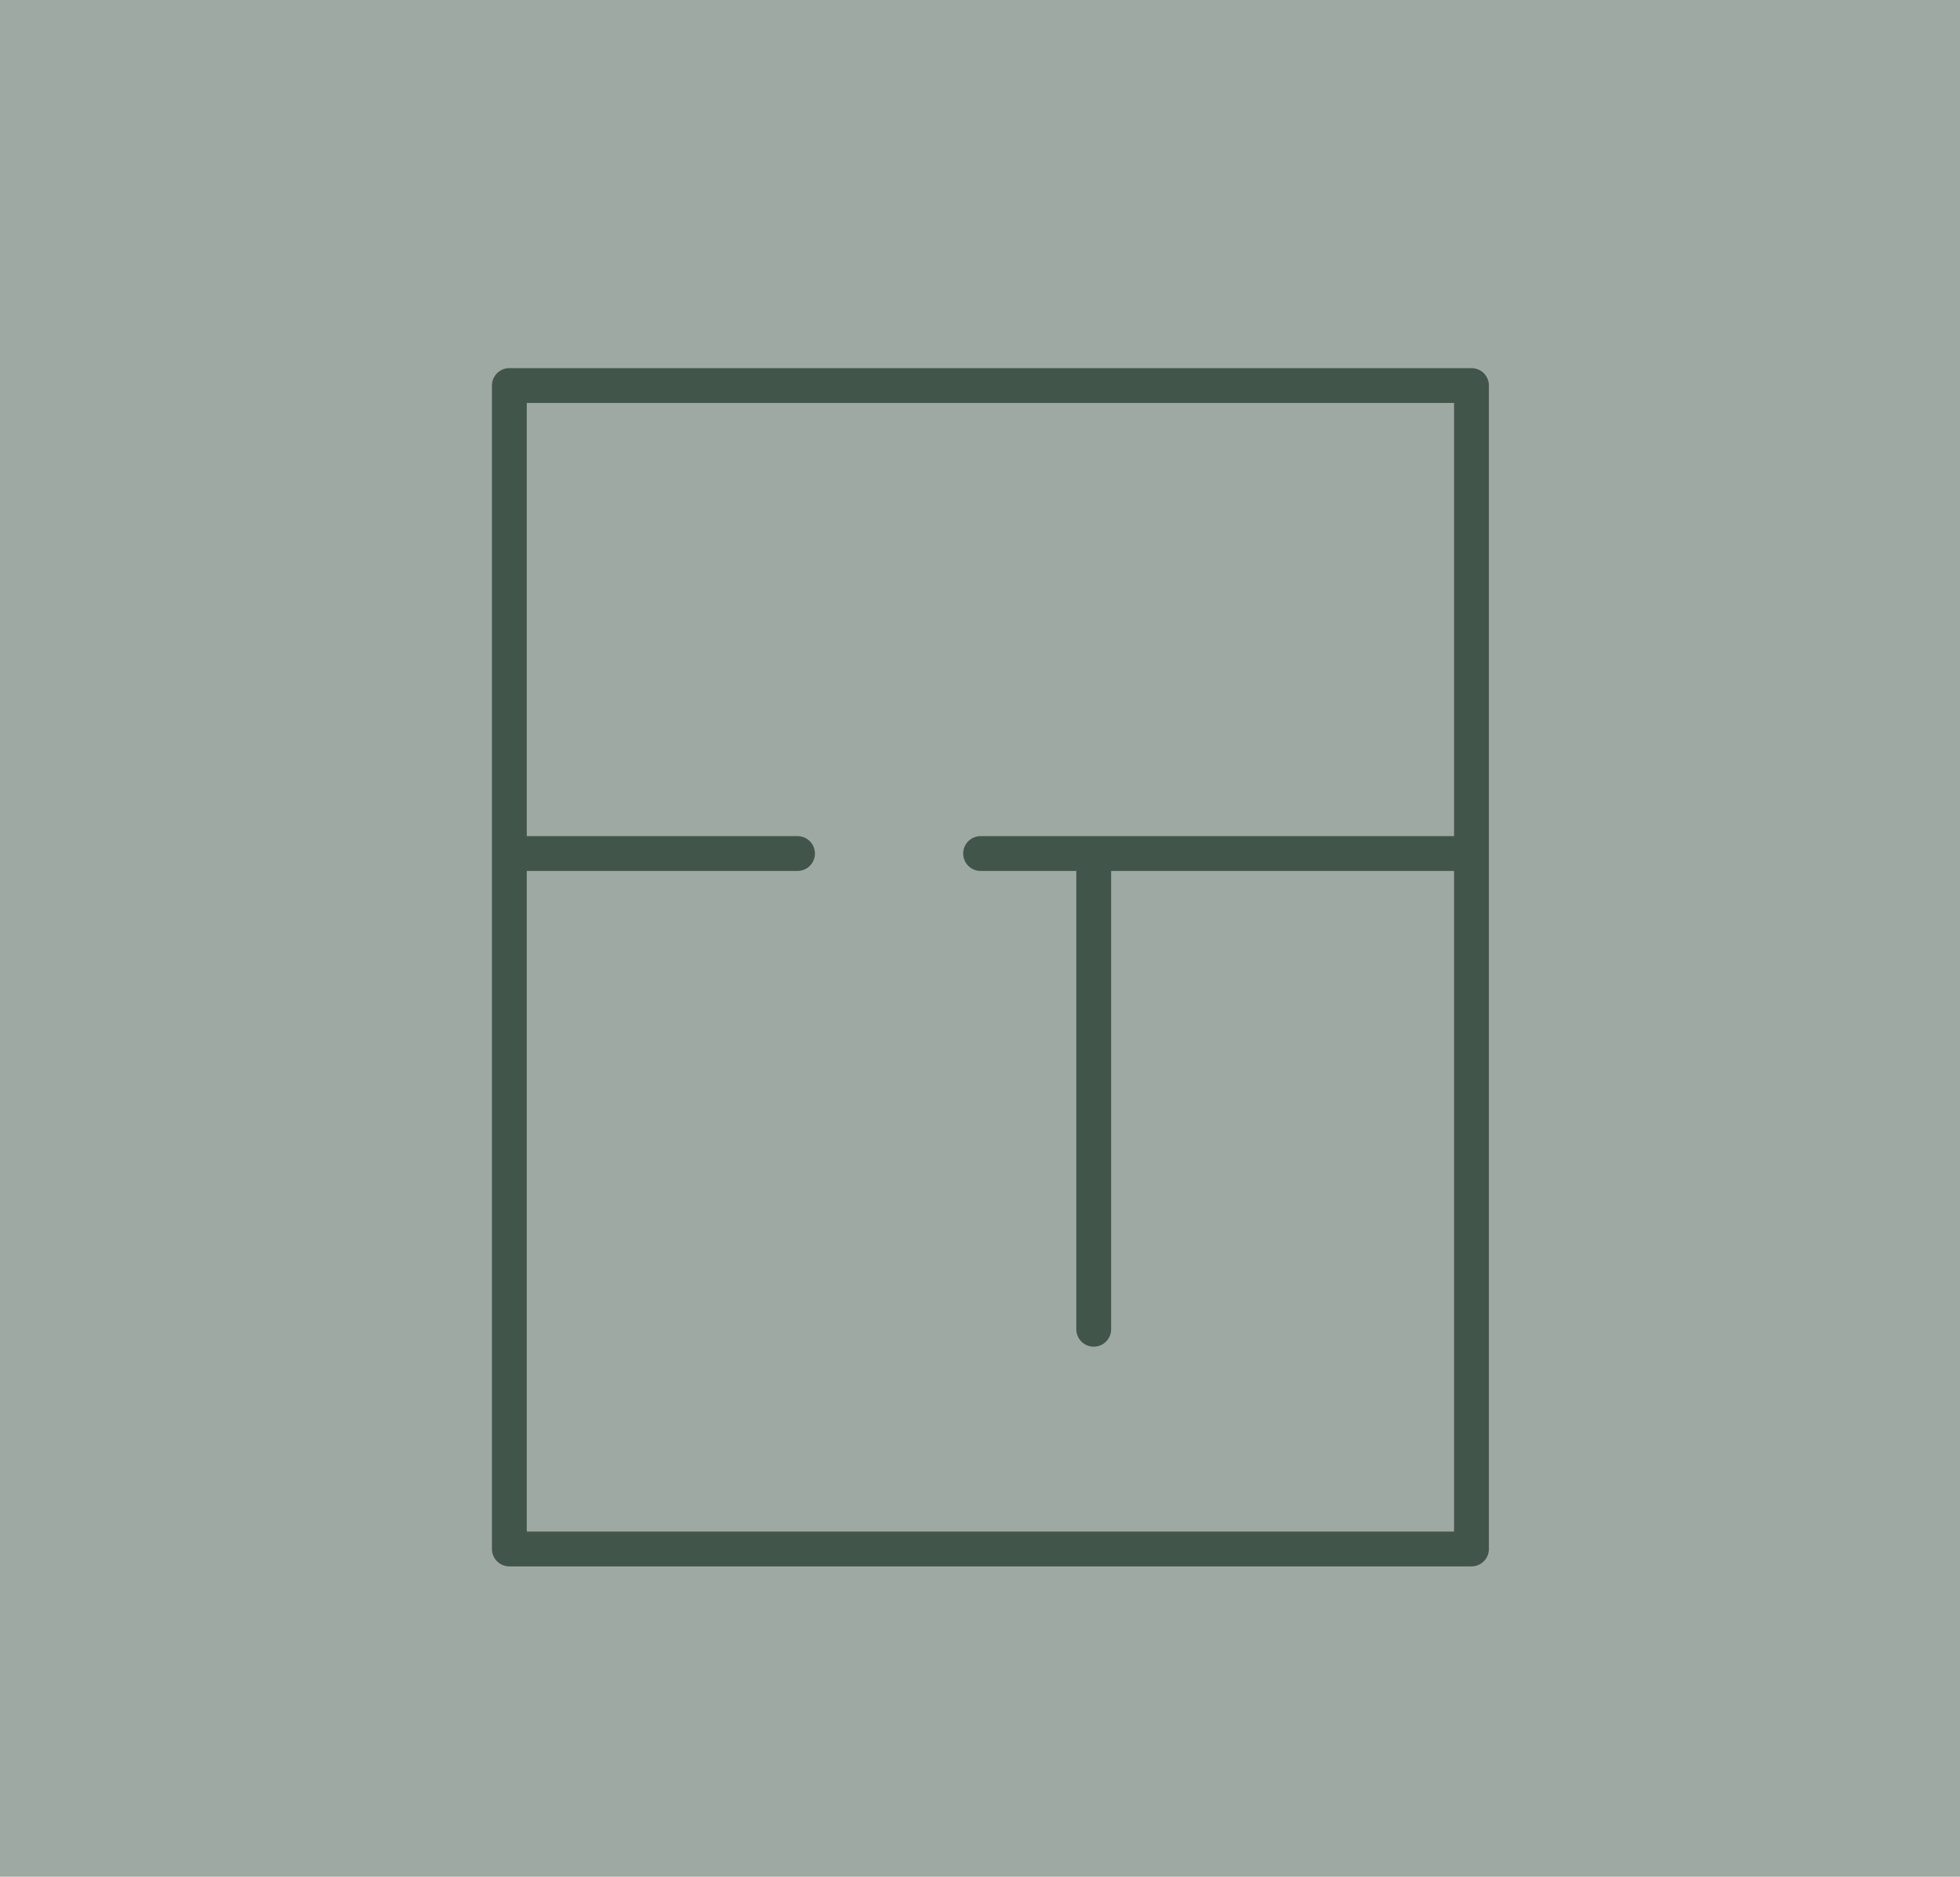 <?xml version="1.0" encoding="UTF-8"?> <svg xmlns="http://www.w3.org/2000/svg" id="gruendriss-icon" viewBox="0 0 65.84 63.04"><defs><style>.cls-1{fill:#9fa9a3;stroke-width:0px;}.cls-2{fill:none;stroke:#42554a;stroke-linecap:round;stroke-linejoin:round;stroke-width:1.17px;}</style></defs><rect class="cls-1" width="65.84" height="63.04"></rect><path class="cls-2" d="M26.79,28.67h-9.36M32.94,28.67h16.29M36.74,44.65v-15.93"></path><rect class="cls-2" x="17.11" y="12.95" width="32.32" height="39.08"></rect></svg> 